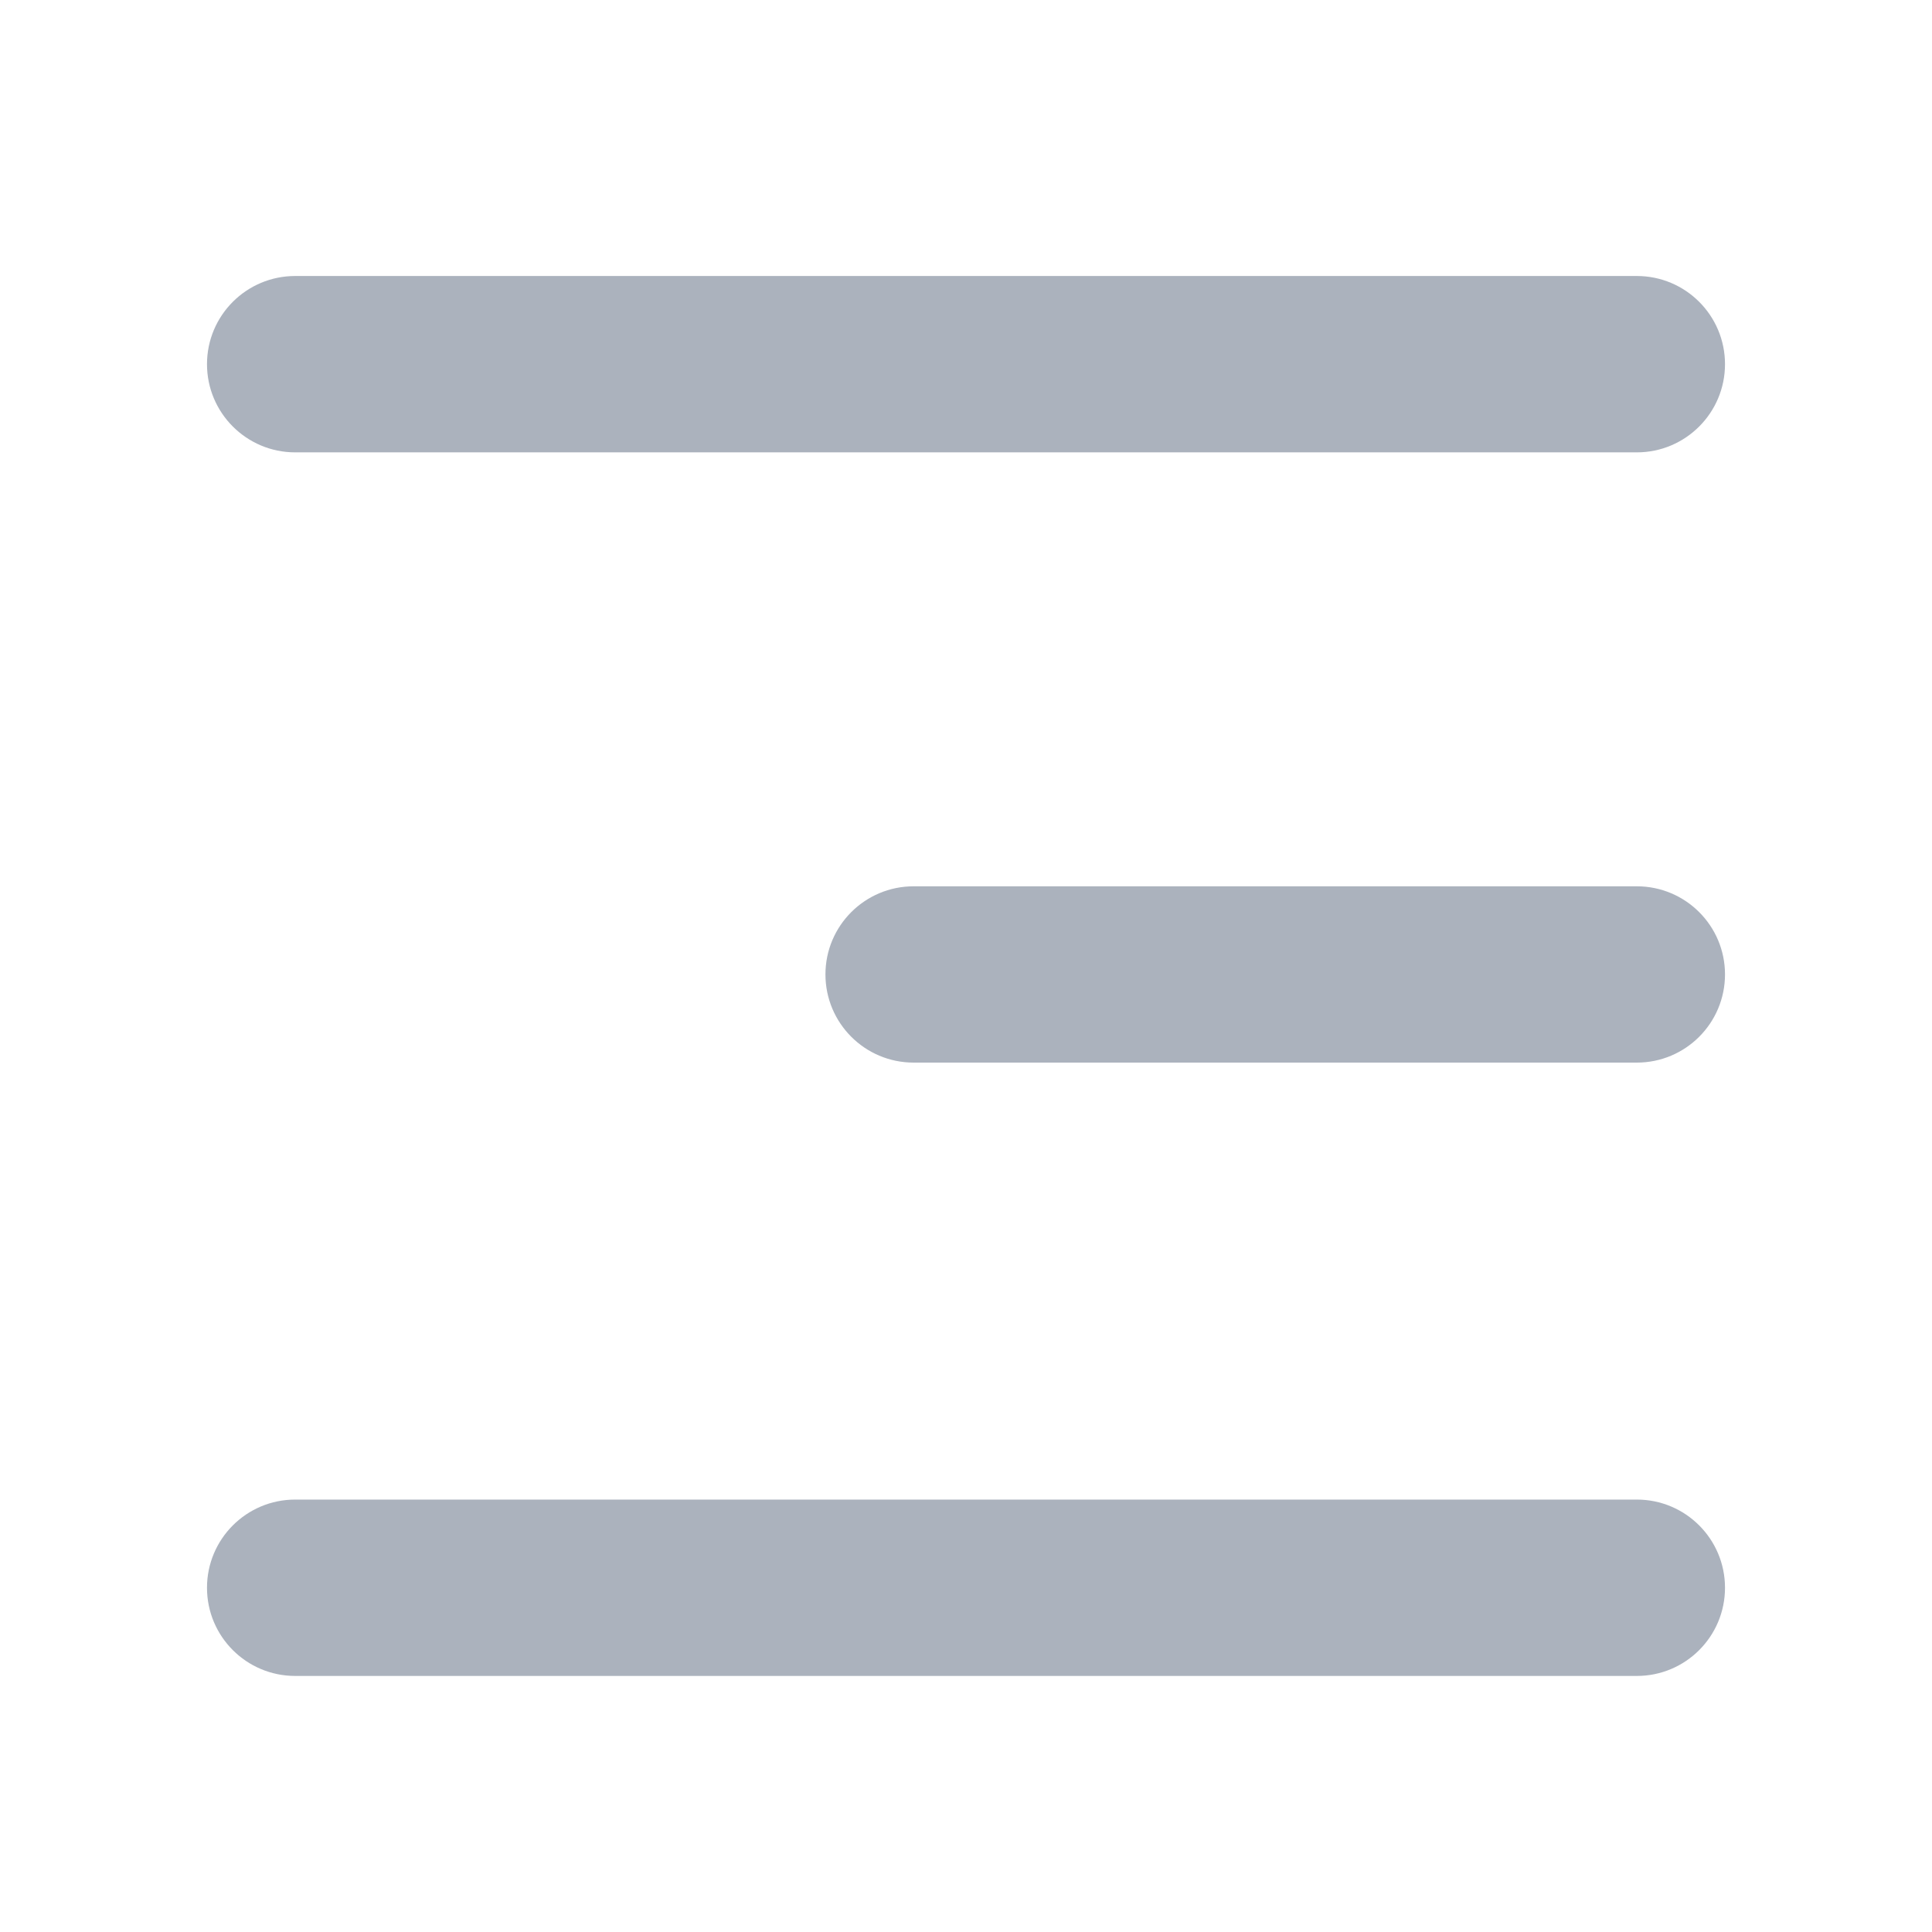 <svg width="28" height="28" viewBox="0 0 28 28" fill="none" xmlns="http://www.w3.org/2000/svg">
<path d="M4.278 24.289H23.722C24.428 24.289 25 23.717 25 23.011C25 22.305 24.428 21.733 23.722 21.733H4.278C3.572 21.733 3 22.305 3 23.011C3 23.717 3.572 24.289 4.278 24.289Z" fill="#ABB2BD"/>
<path d="M13.241 15.4H23.722C24.428 15.4 25 14.828 25 14.122C25 13.417 24.428 12.845 23.722 12.845H13.241C12.535 12.845 11.963 13.417 11.963 14.122C11.963 14.828 12.535 15.4 13.241 15.4Z" fill="#ABB2BD"/>
<path d="M4.278 6.556H23.722C24.428 6.556 25 5.983 25 5.278C25 4.572 24.428 4 23.722 4H4.278C3.572 4 3 4.572 3 5.278C3 5.983 3.572 6.556 4.278 6.556Z" fill="#ABB2BD"/>
</svg>

